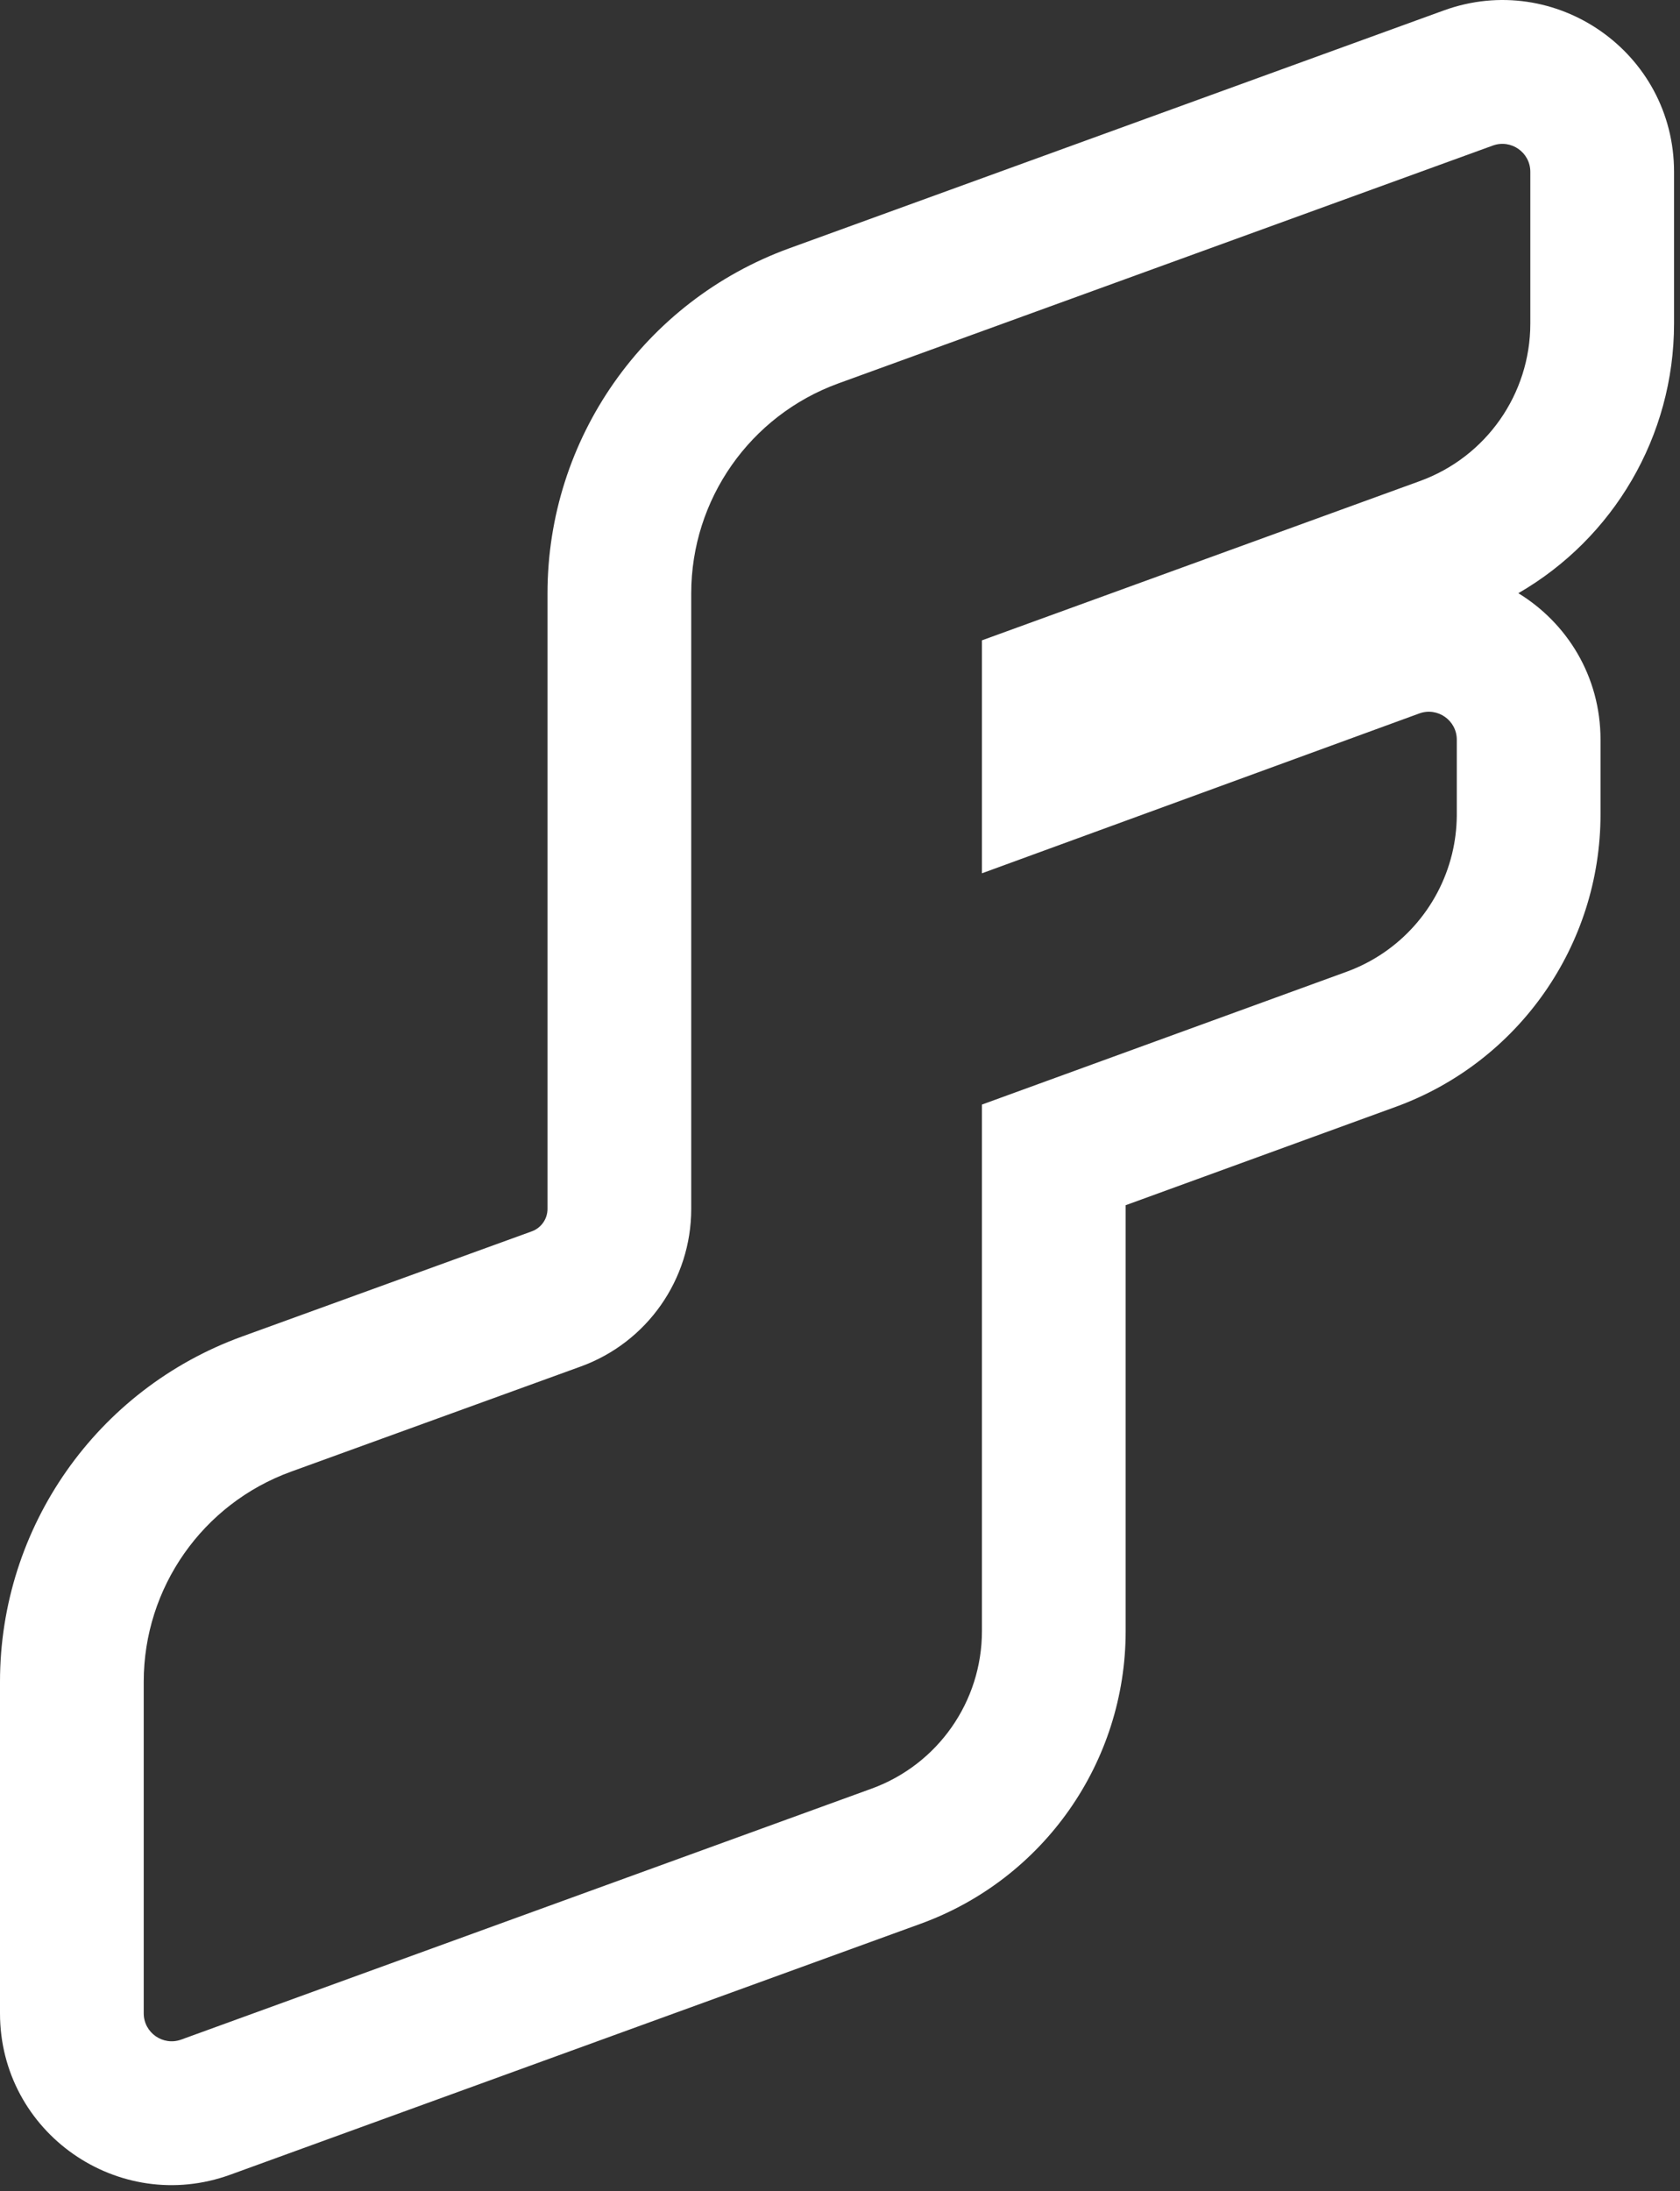 <svg width="263" height="343" viewBox="0 0 263 343" fill="none" xmlns="http://www.w3.org/2000/svg">
<rect x="0" y="0" width="263" height="343" fill="#333333" stroke="none"/>
<path fill-rule="evenodd" clip-rule="evenodd" d="M22.5 263.237C22.5 248.523 31.716 235.381 45.558 230.357L90.916 213.896C101.298 210.128 108.21 200.272 108.21 189.235V92.885C108.21 78.175 117.42 65.037 131.255 60.01L233.696 22.785C236.55 21.748 239.568 23.86 239.568 26.895V50.643C239.568 61.673 232.664 71.525 222.29 75.297L153.719 100.232V136.695L222.177 111.678C225.033 110.634 228.057 112.747 228.057 115.785V127.462C228.057 127.562 228.056 127.662 228.055 127.763C228.033 129.738 227.789 131.675 227.343 133.543C227.326 133.617 227.308 133.691 227.289 133.765C225.223 142.11 219.129 149.075 210.791 152.112L153.719 172.897V255.319C153.719 266.35 146.812 276.203 136.436 279.975L28.372 319.251C25.518 320.288 22.5 318.176 22.5 315.142V263.237ZM176.219 188.649V255.319C176.219 275.822 163.383 294.121 144.122 301.121L36.058 340.398C18.556 346.759 0 333.817 0 315.142V263.237C0 239.047 15.15 217.457 37.882 209.207L83.24 192.745C84.733 192.204 85.71 190.795 85.71 189.235V92.885C85.71 68.703 100.85 47.119 123.571 38.862L226.012 1.638C243.513 -4.721 262.068 8.22 262.068 26.895V50.643C262.068 68.266 252.586 84.26 237.691 92.852C245.275 97.49 250.557 105.82 250.557 115.785V127.462C250.557 147.954 237.735 166.244 218.491 173.253L176.219 188.649Z" fill="white"/>
</svg>
